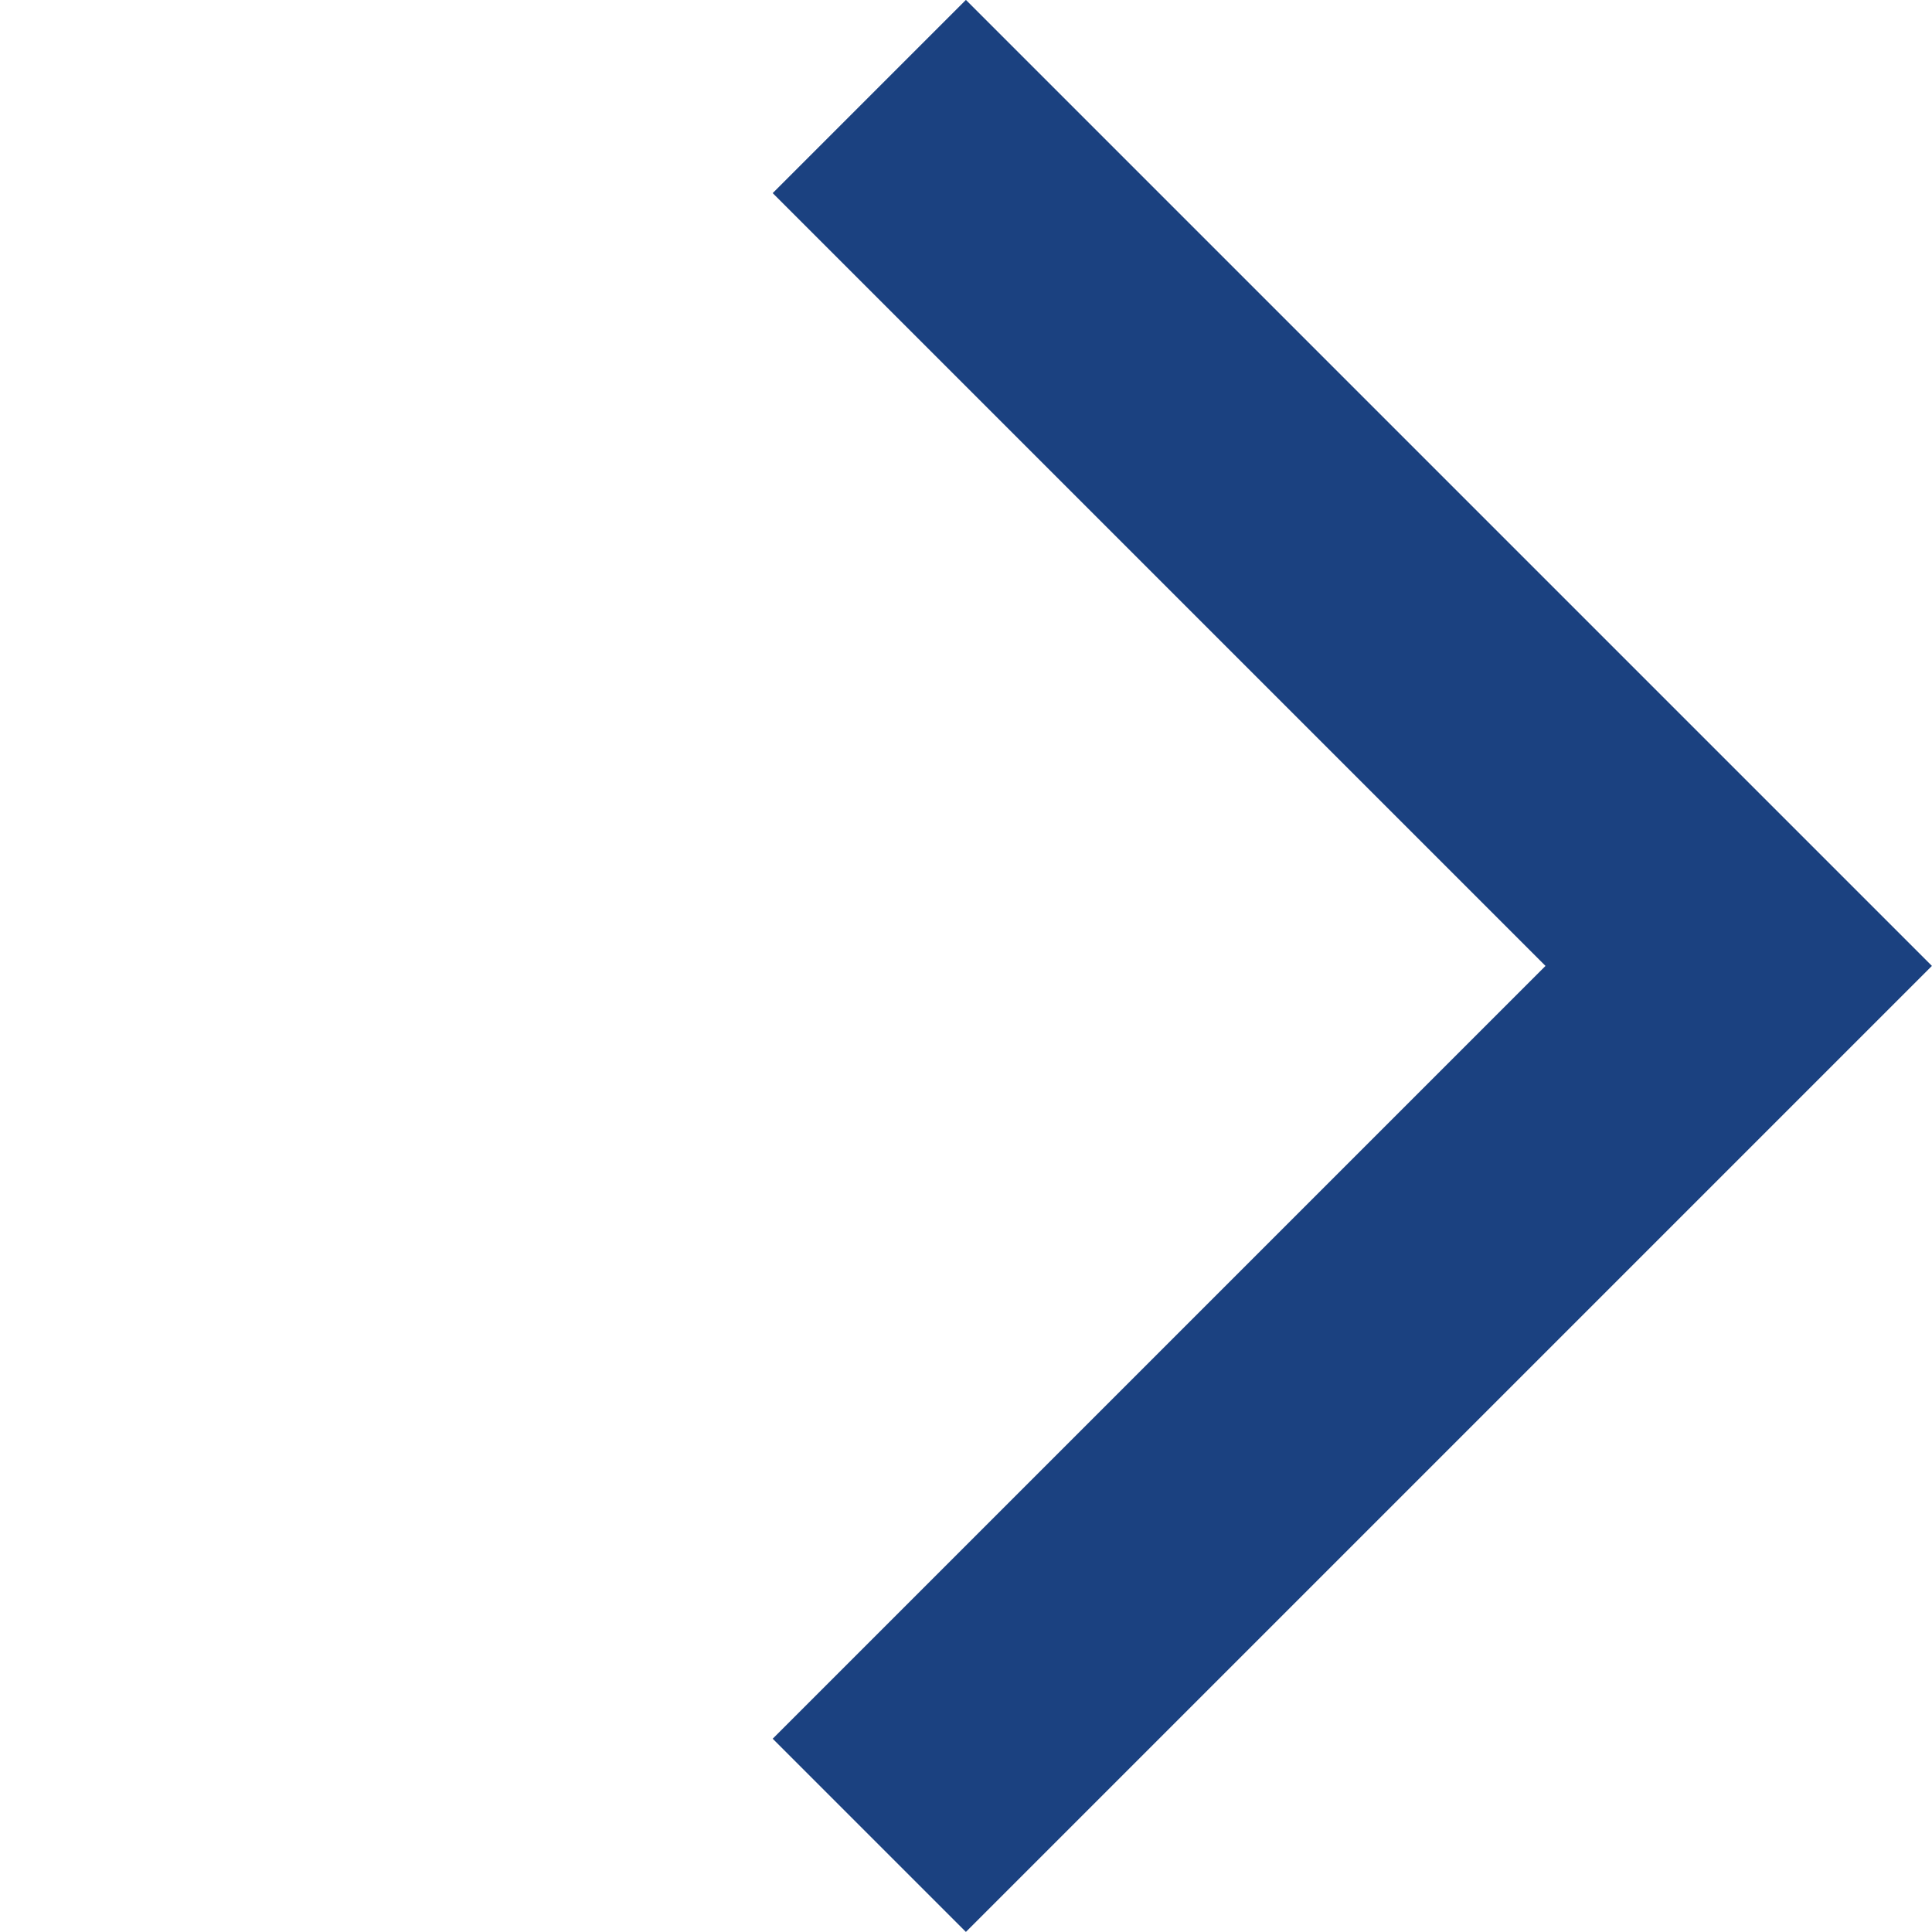 <svg xmlns="http://www.w3.org/2000/svg" width="14.142" height="14.142" viewBox="0 0 14.142 14.142">
  <path id="yaji_10_navy" d="M-2724,10V2h-8V0h10V10Z" transform="translate(1938.886 1931.815) rotate(45)" fill="#1b4180"/>
</svg>
